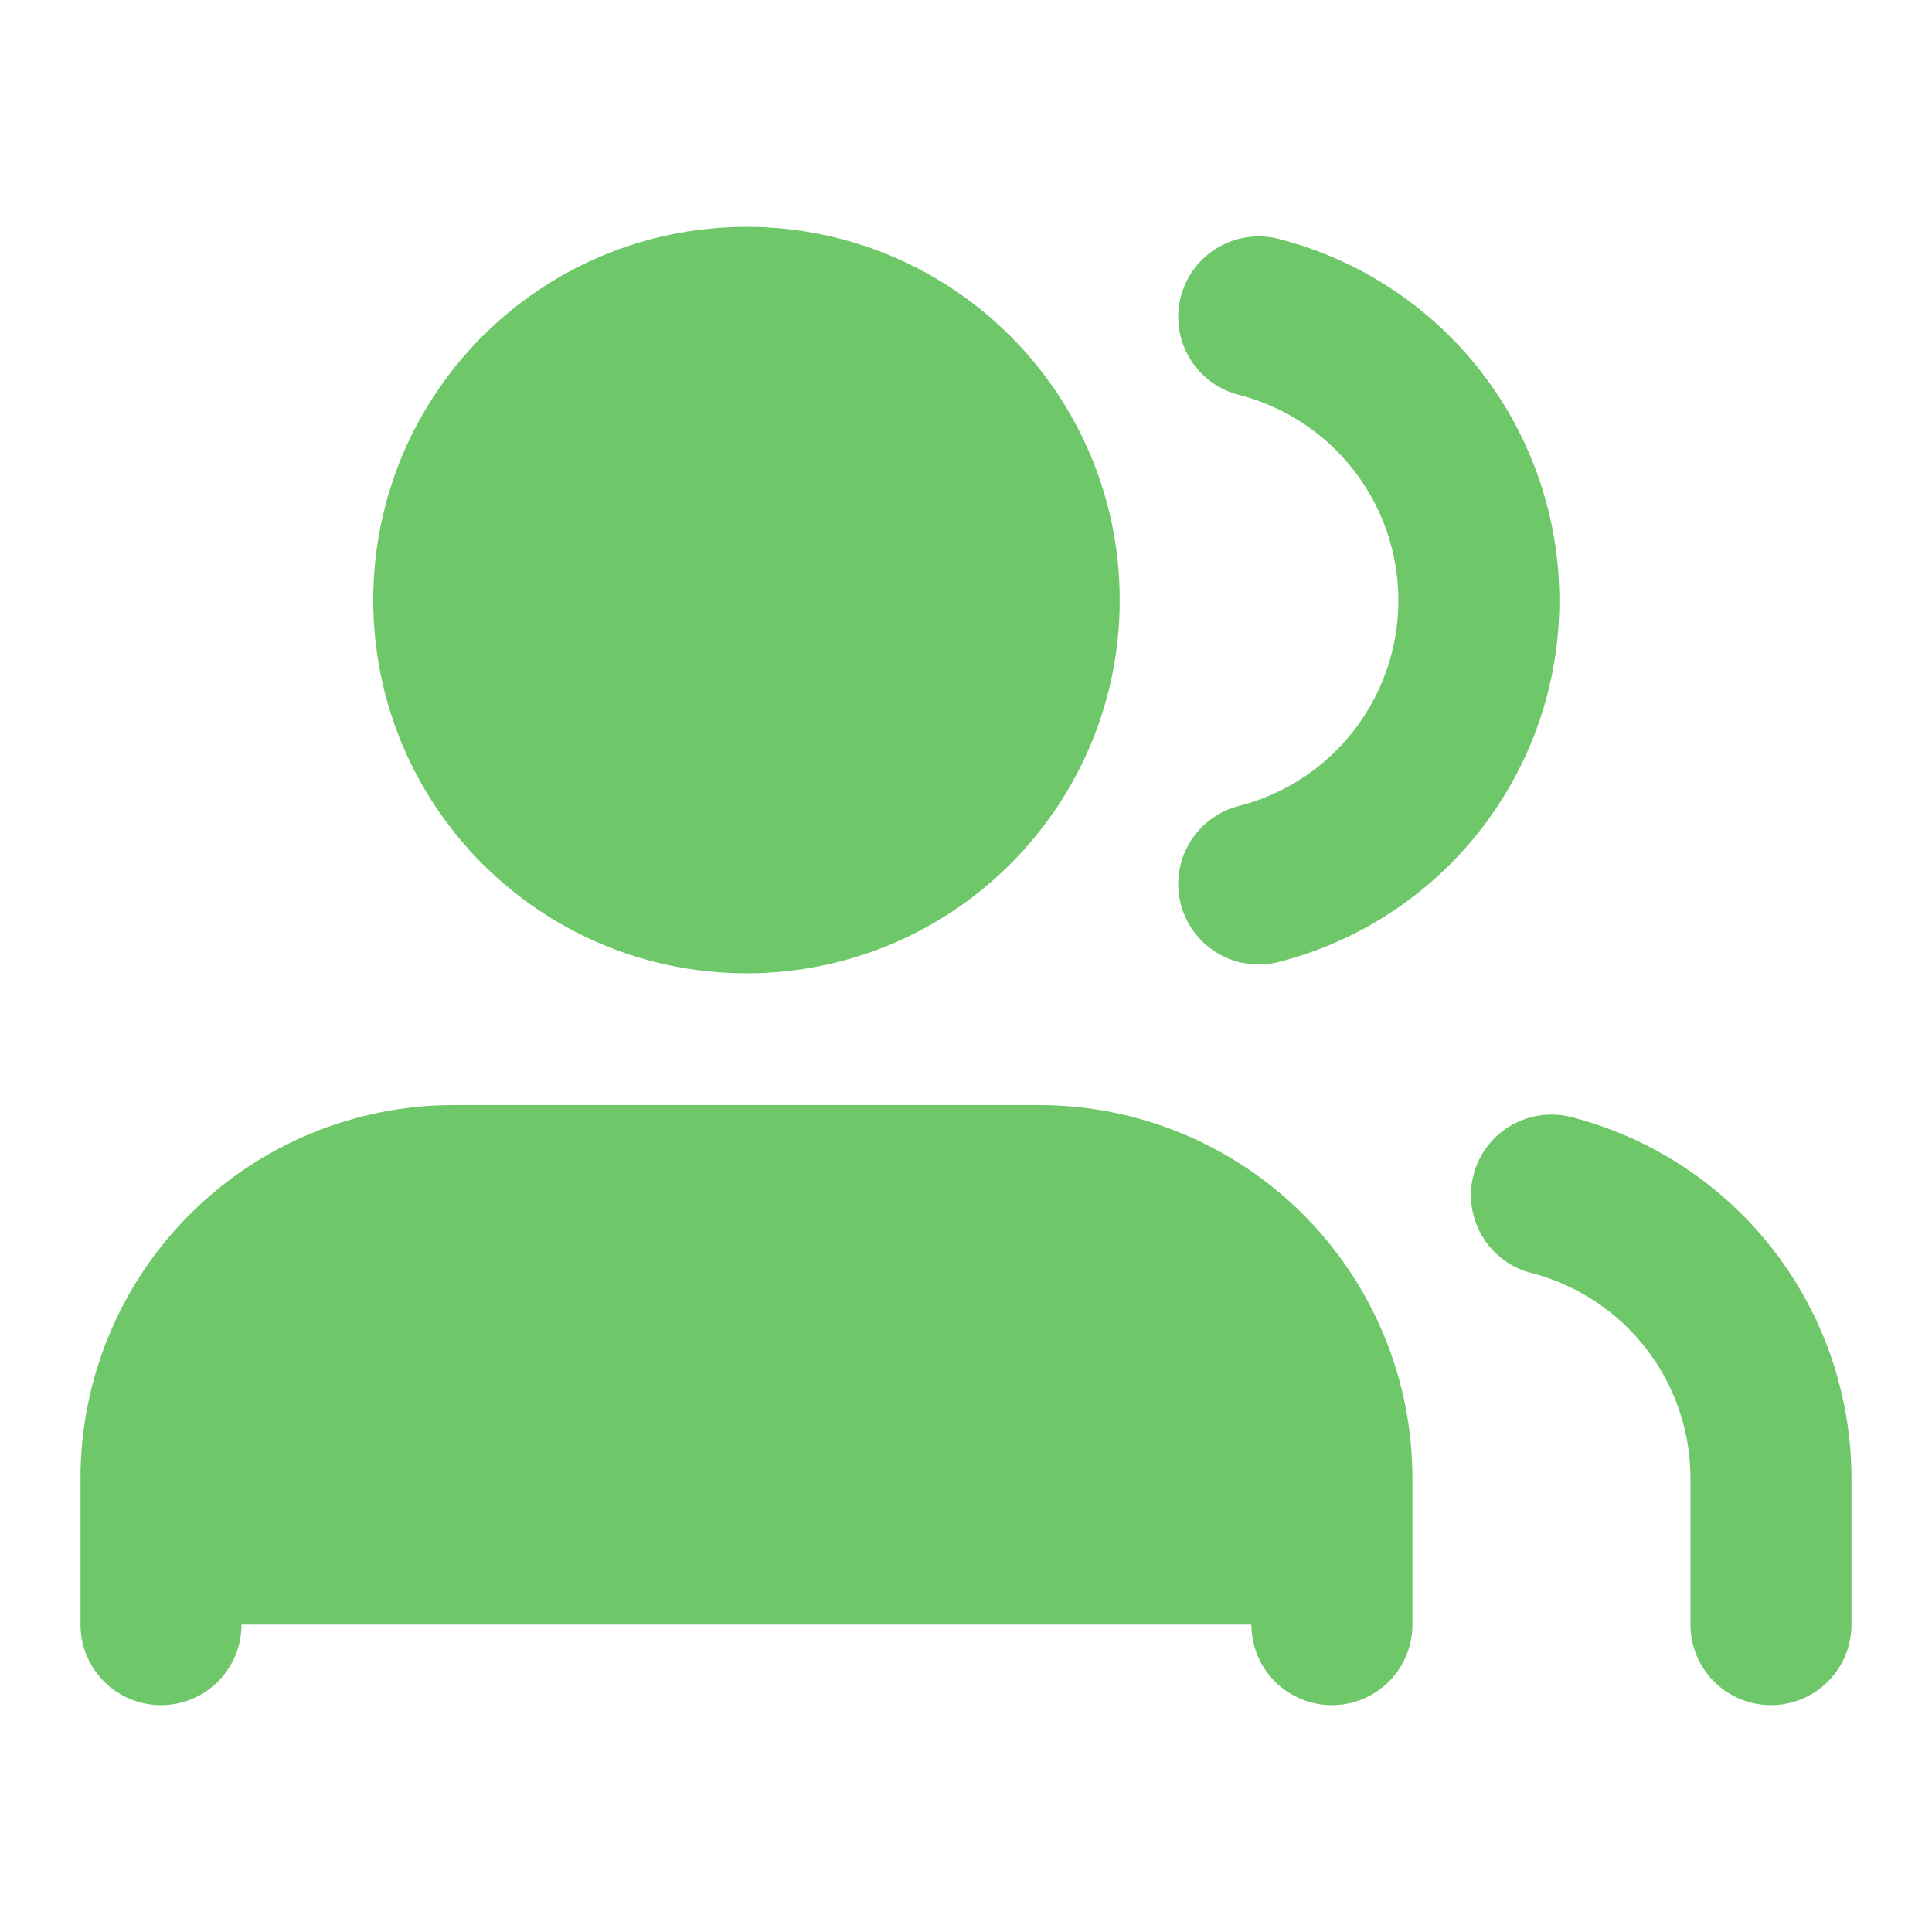 <svg xmlns="http://www.w3.org/2000/svg" width="48" height="48" viewBox="0 0 48 48" fill="none"><path d="M33.091 40.364V36.727C33.091 34.798 32.325 32.949 30.961 31.585C29.597 30.221 27.747 29.455 25.818 29.455H11.273C9.344 29.455 7.494 30.221 6.13 31.585C4.766 32.949 4 34.798 4 36.727V40.364" fill="#6EC869" stroke="#6EC869" stroke-width="4" stroke-linecap="round" stroke-linejoin="round"></path><path d="M18.546 22.182C22.563 22.182 25.819 18.926 25.819 14.909C25.819 10.892 22.563 7.636 18.546 7.636C14.53 7.636 11.273 10.892 11.273 14.909C11.273 18.926 14.53 22.182 18.546 22.182Z" fill="#6EC869" stroke="#6EC869" stroke-width="4" stroke-linecap="round" stroke-linejoin="round"></path><path d="M43.999 40.364V36.727C43.998 35.116 43.462 33.55 42.475 32.277C41.487 31.003 40.105 30.094 38.545 29.691" stroke="#6EC869" stroke-width="4" stroke-linecap="round" stroke-linejoin="round"></path><path d="M31.273 7.873C32.838 8.273 34.224 9.183 35.215 10.459C36.205 11.734 36.742 13.303 36.742 14.918C36.742 16.533 36.205 18.102 35.215 19.377C34.224 20.653 32.838 21.563 31.273 21.963" stroke="#6EC869" stroke-width="4" stroke-linecap="round" stroke-linejoin="round"></path></svg>